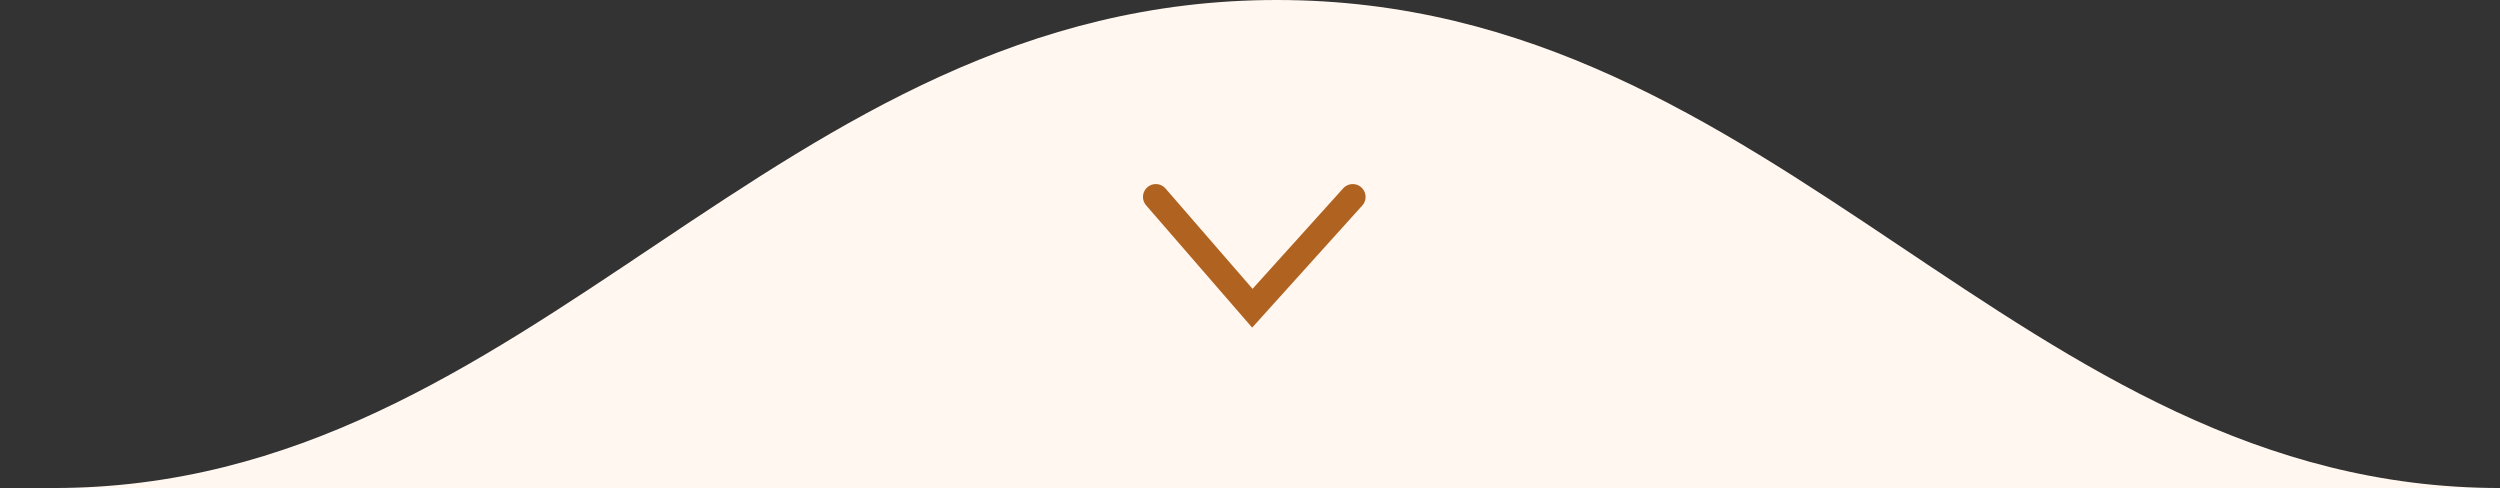 <svg xmlns="http://www.w3.org/2000/svg" width="292" height="57" viewBox="0 0 292 57" fill="none"><rect x="0" y="0" width="292" height="57" fill="#333333" stroke="none"/><path d="M149.138 1.30381e-05C208.125 6.97357e-05 235.618 57 292 57C292 57 -50.106 57 6.275 57C62.657 57 90.15 -4.36596e-05 149.138 1.30381e-05Z" fill="#FFF7F0"></path><path d="M158 23L146.275 36L135 23" stroke="#B06320" stroke-width="3" stroke-linecap="round"></path></svg>